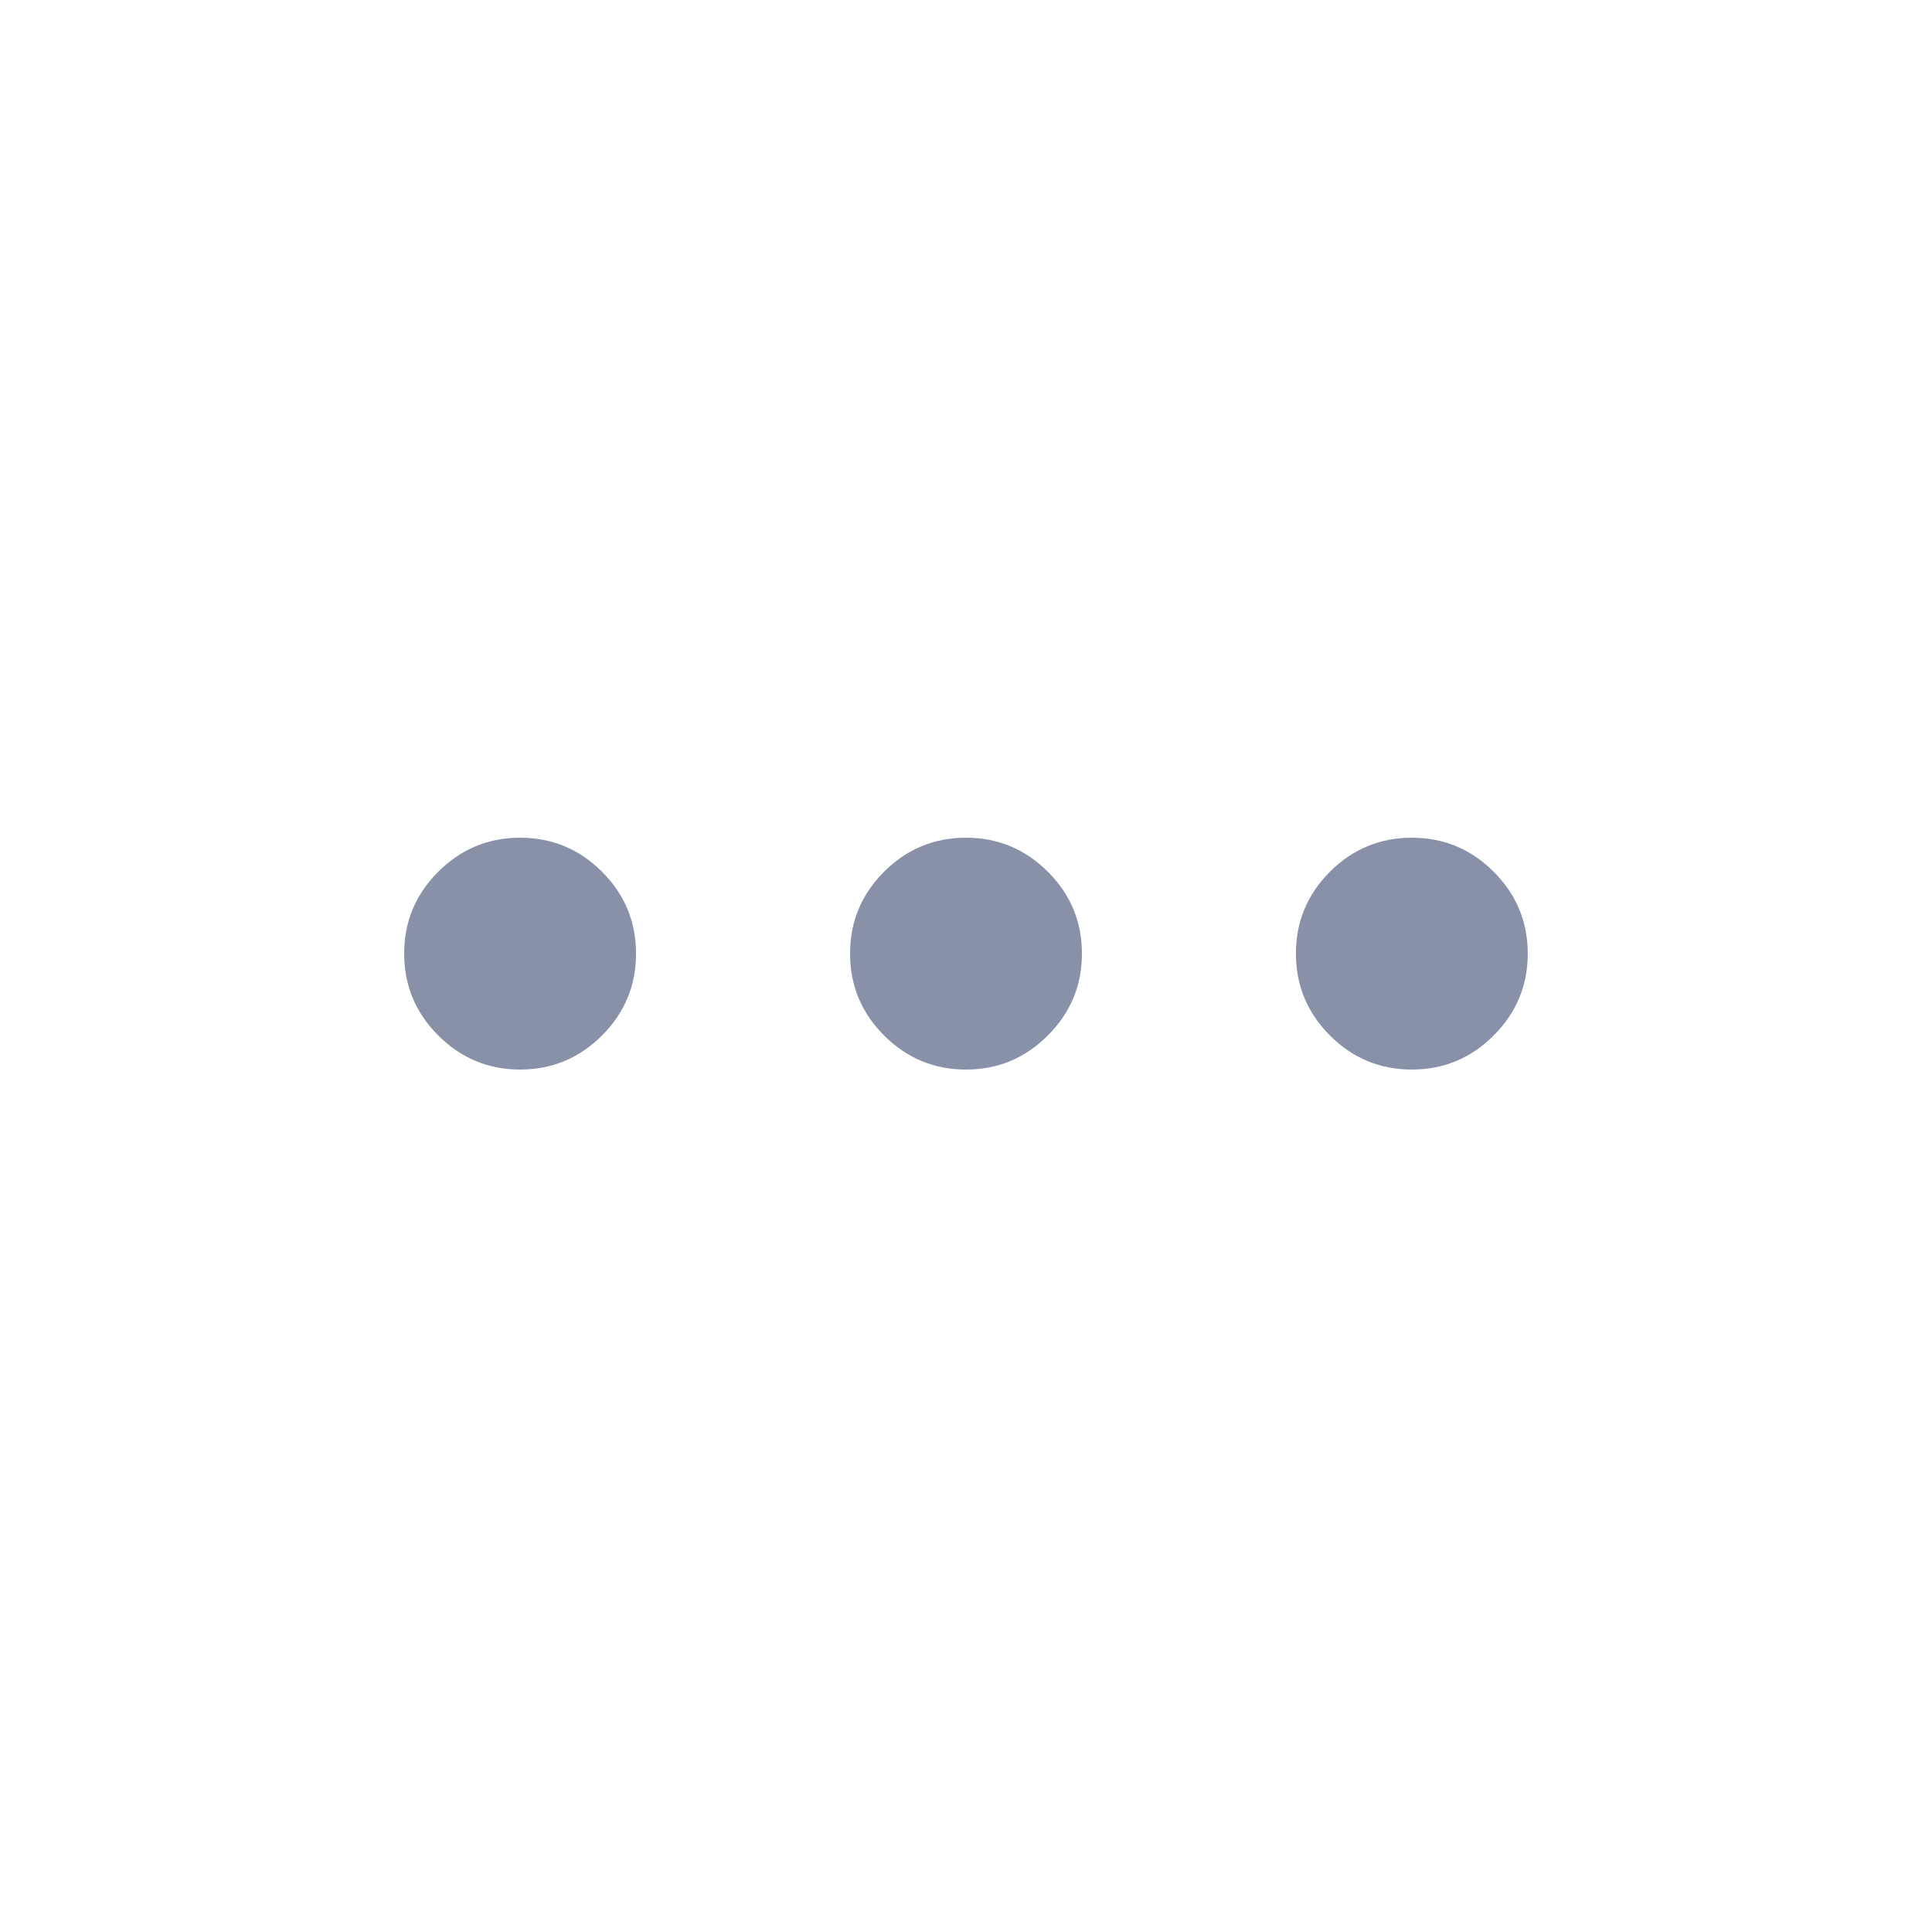 <svg width="25" height="25" viewBox="0 0 25 25" fill="none" xmlns="http://www.w3.org/2000/svg">
<mask id="mask0_485_12499" style="mask-type:alpha" maskUnits="userSpaceOnUse" x="0" y="0" width="25" height="25">
<rect x="0.5" y="0.34" width="24" height="24" fill="#D9D9D9"/>
</mask>
<g mask="url(#mask0_485_12499)">
<path d="M6.73 13.84C6.318 13.84 5.965 13.693 5.671 13.399C5.377 13.105 5.23 12.752 5.23 12.34C5.23 11.927 5.377 11.574 5.671 11.28C5.965 10.987 6.318 10.84 6.73 10.84C7.143 10.84 7.496 10.987 7.79 11.28C8.084 11.574 8.23 11.927 8.23 12.34C8.23 12.752 8.084 13.105 7.79 13.399C7.496 13.693 7.143 13.84 6.73 13.84ZM12.5 13.84C12.087 13.84 11.734 13.693 11.44 13.399C11.146 13.105 11 12.752 11 12.34C11 11.927 11.146 11.574 11.44 11.28C11.734 10.987 12.087 10.84 12.5 10.84C12.912 10.84 13.265 10.987 13.559 11.28C13.853 11.574 14 11.927 14 12.34C14 12.752 13.853 13.105 13.559 13.399C13.265 13.693 12.912 13.84 12.5 13.84ZM18.269 13.84C17.856 13.84 17.503 13.693 17.209 13.399C16.916 13.105 16.769 12.752 16.769 12.34C16.769 11.927 16.916 11.574 17.209 11.28C17.503 10.987 17.856 10.84 18.269 10.84C18.681 10.84 19.035 10.987 19.328 11.28C19.622 11.574 19.769 11.927 19.769 12.34C19.769 12.752 19.622 13.105 19.328 13.399C19.035 13.693 18.681 13.84 18.269 13.84Z" fill="#8991A9"/>
</g>
</svg>
